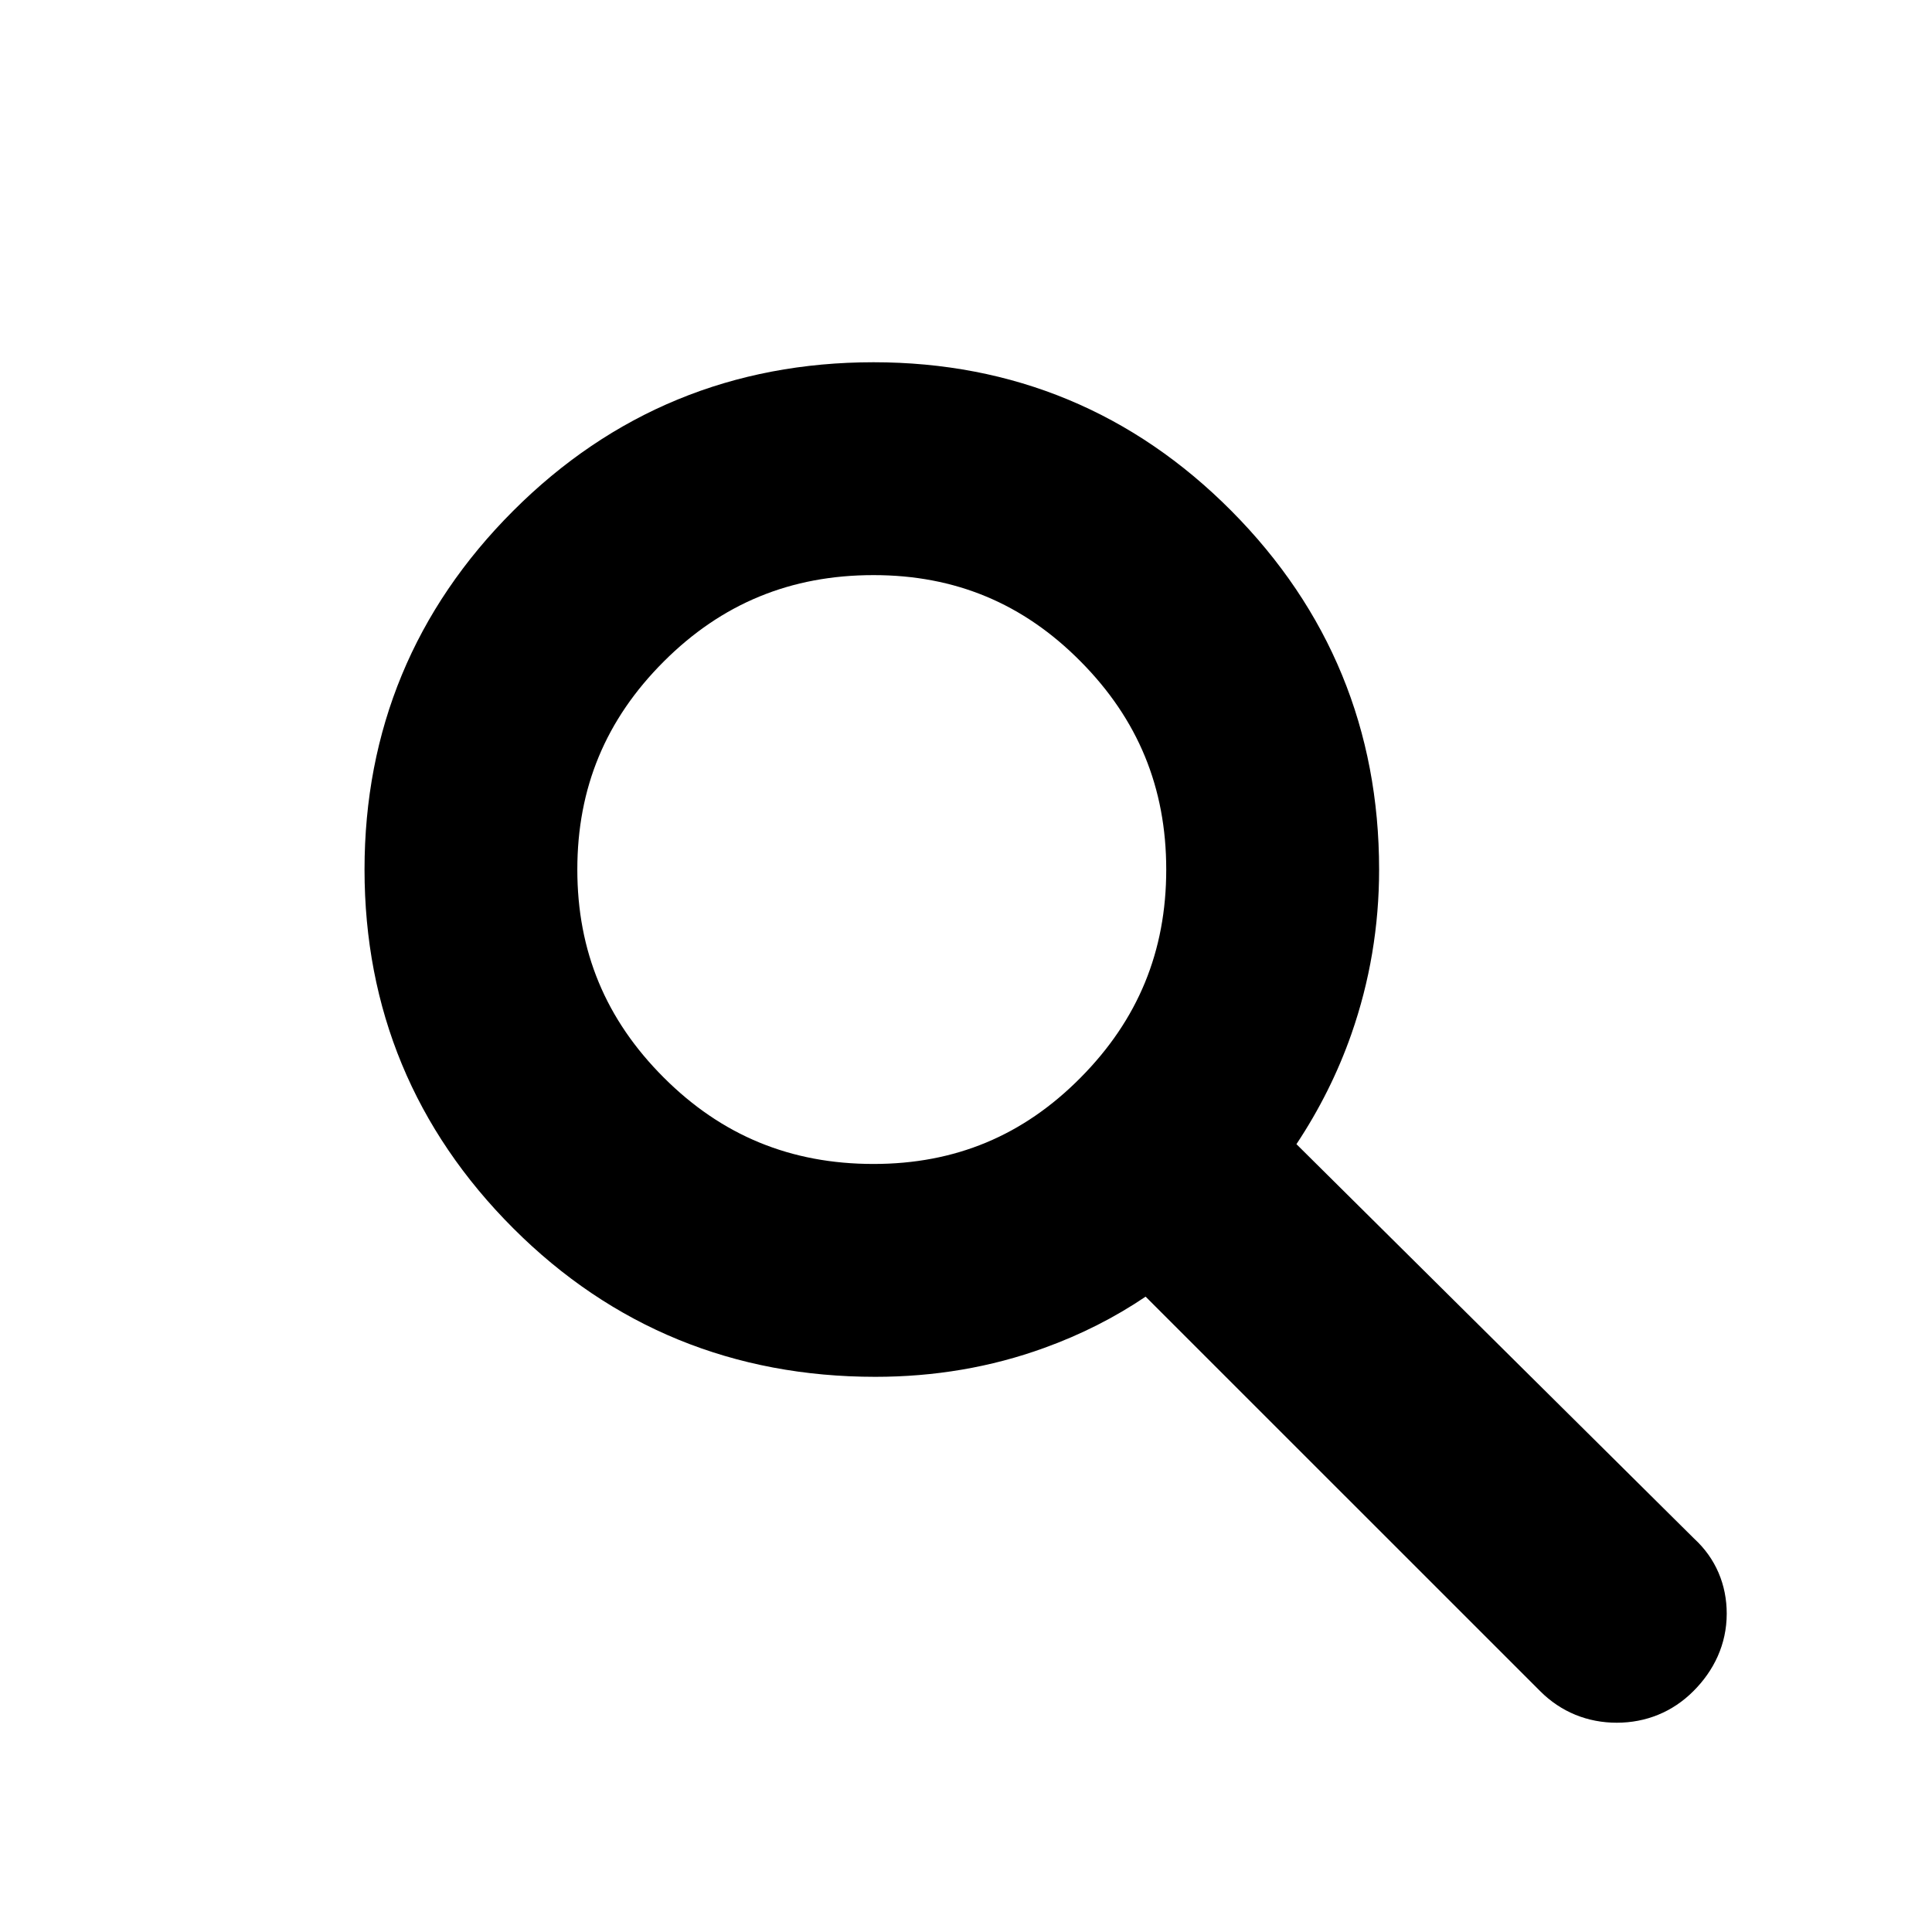 <svg width="28" height="28" viewBox="0 0 28 28" fill="none" xmlns="http://www.w3.org/2000/svg">
<path fill-rule="evenodd" clip-rule="evenodd" d="M15.134 19.535C15.665 19.343 16.155 19.095 16.603 18.792L22.321 24.509C22.623 24.812 23.009 24.967 23.431 24.967C23.854 24.967 24.24 24.812 24.542 24.509C24.838 24.214 25.025 23.832 25.025 23.386C25.025 22.969 24.867 22.587 24.553 22.299L18.789 16.582C19.122 16.08 19.388 15.549 19.584 14.99C19.853 14.222 19.987 13.424 19.987 12.602C19.987 10.582 19.268 8.836 17.848 7.406C16.426 5.974 14.682 5.25 12.66 5.25C10.624 5.25 8.868 5.972 7.437 7.404C6.007 8.834 5.283 10.581 5.283 12.602C5.283 14.623 6.007 16.37 7.437 17.8C8.869 19.233 10.635 19.954 12.686 19.954C13.542 19.954 14.36 19.816 15.134 19.535ZM15.66 15.619C14.828 16.459 13.843 16.869 12.66 16.869C11.458 16.869 10.459 16.456 9.62 15.617C8.778 14.776 8.367 13.785 8.367 12.602C8.367 11.419 8.778 10.428 9.62 9.587C10.459 8.748 11.458 8.335 12.66 8.335C13.843 8.335 14.828 8.745 15.66 9.585C16.494 10.425 16.902 11.417 16.902 12.602C16.902 13.787 16.494 14.778 15.66 15.619Z" fill="black"/>
</svg>
